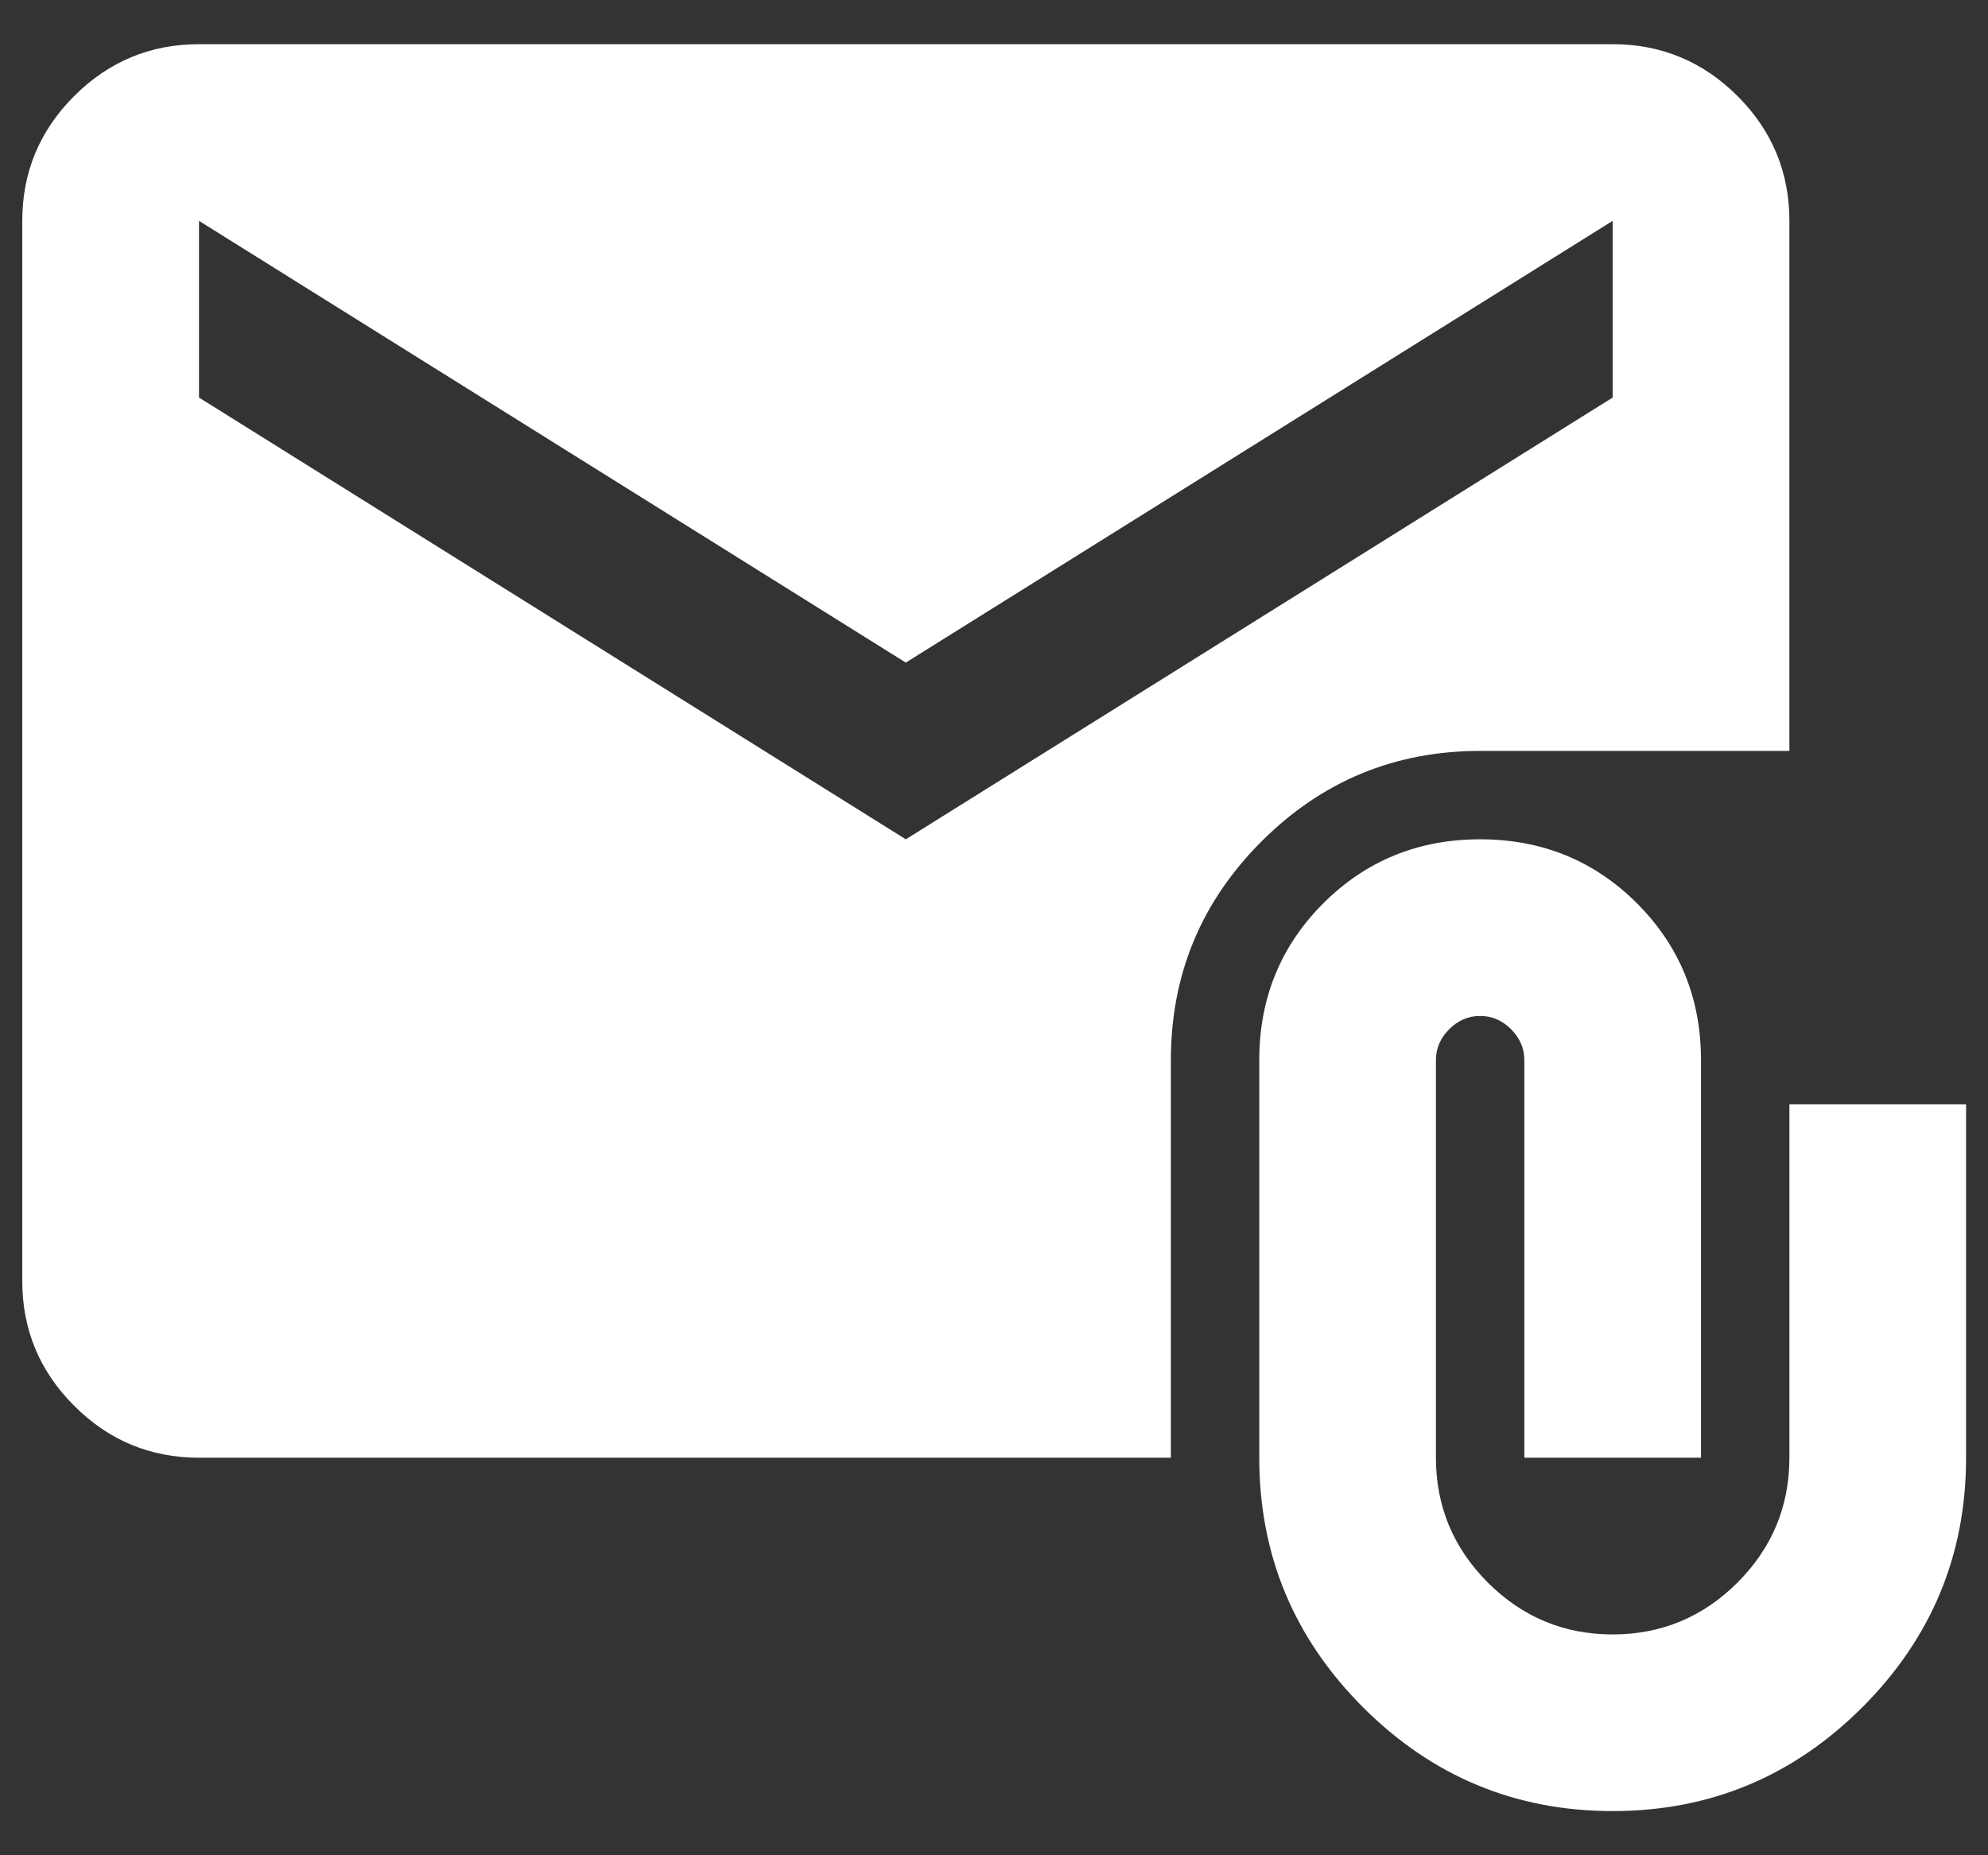 <svg width="30" height="28" viewBox="0 0 30 28" fill="none" xmlns="http://www.w3.org/2000/svg">
<rect x="0" y="0" width="30" height="28" fill="#333333" stroke="none"/>
<path d="M24.336 27.333C22.869 27.333 21.614 26.811 20.569 25.767C19.525 24.722 19.003 23.467 19.003 22V16C19.003 15.067 19.325 14.278 19.969 13.633C20.614 12.989 21.403 12.667 22.336 12.667C23.269 12.667 24.058 12.989 24.703 13.633C25.347 14.278 25.669 15.067 25.669 16V22H23.003V16C23.003 15.822 22.936 15.667 22.803 15.533C22.669 15.4 22.514 15.333 22.336 15.333C22.158 15.333 22.003 15.4 21.869 15.533C21.736 15.667 21.669 15.822 21.669 16V22C21.669 22.733 21.93 23.361 22.452 23.884C22.975 24.406 23.603 24.667 24.336 24.667C25.069 24.667 25.697 24.406 26.22 23.884C26.742 23.361 27.003 22.733 27.003 22V16.667H29.669V22C29.669 23.467 29.147 24.722 28.103 25.767C27.058 26.811 25.803 27.333 24.336 27.333ZM3.003 22C2.269 22 1.642 21.739 1.12 21.217C0.597 20.695 0.336 20.067 0.336 19.333V3.333C0.336 2.6 0.597 1.972 1.12 1.449C1.642 0.928 2.269 0.667 3.003 0.667H24.336C25.069 0.667 25.697 0.928 26.22 1.449C26.742 1.972 27.003 2.6 27.003 3.333V11.333H22.336C21.047 11.333 19.947 11.789 19.036 12.7C18.125 13.611 17.669 14.711 17.669 16V22H3.003ZM13.669 12.667L24.336 6V3.333L13.669 10L3.003 3.333V6L13.669 12.667Z" fill="white"/>
</svg>
